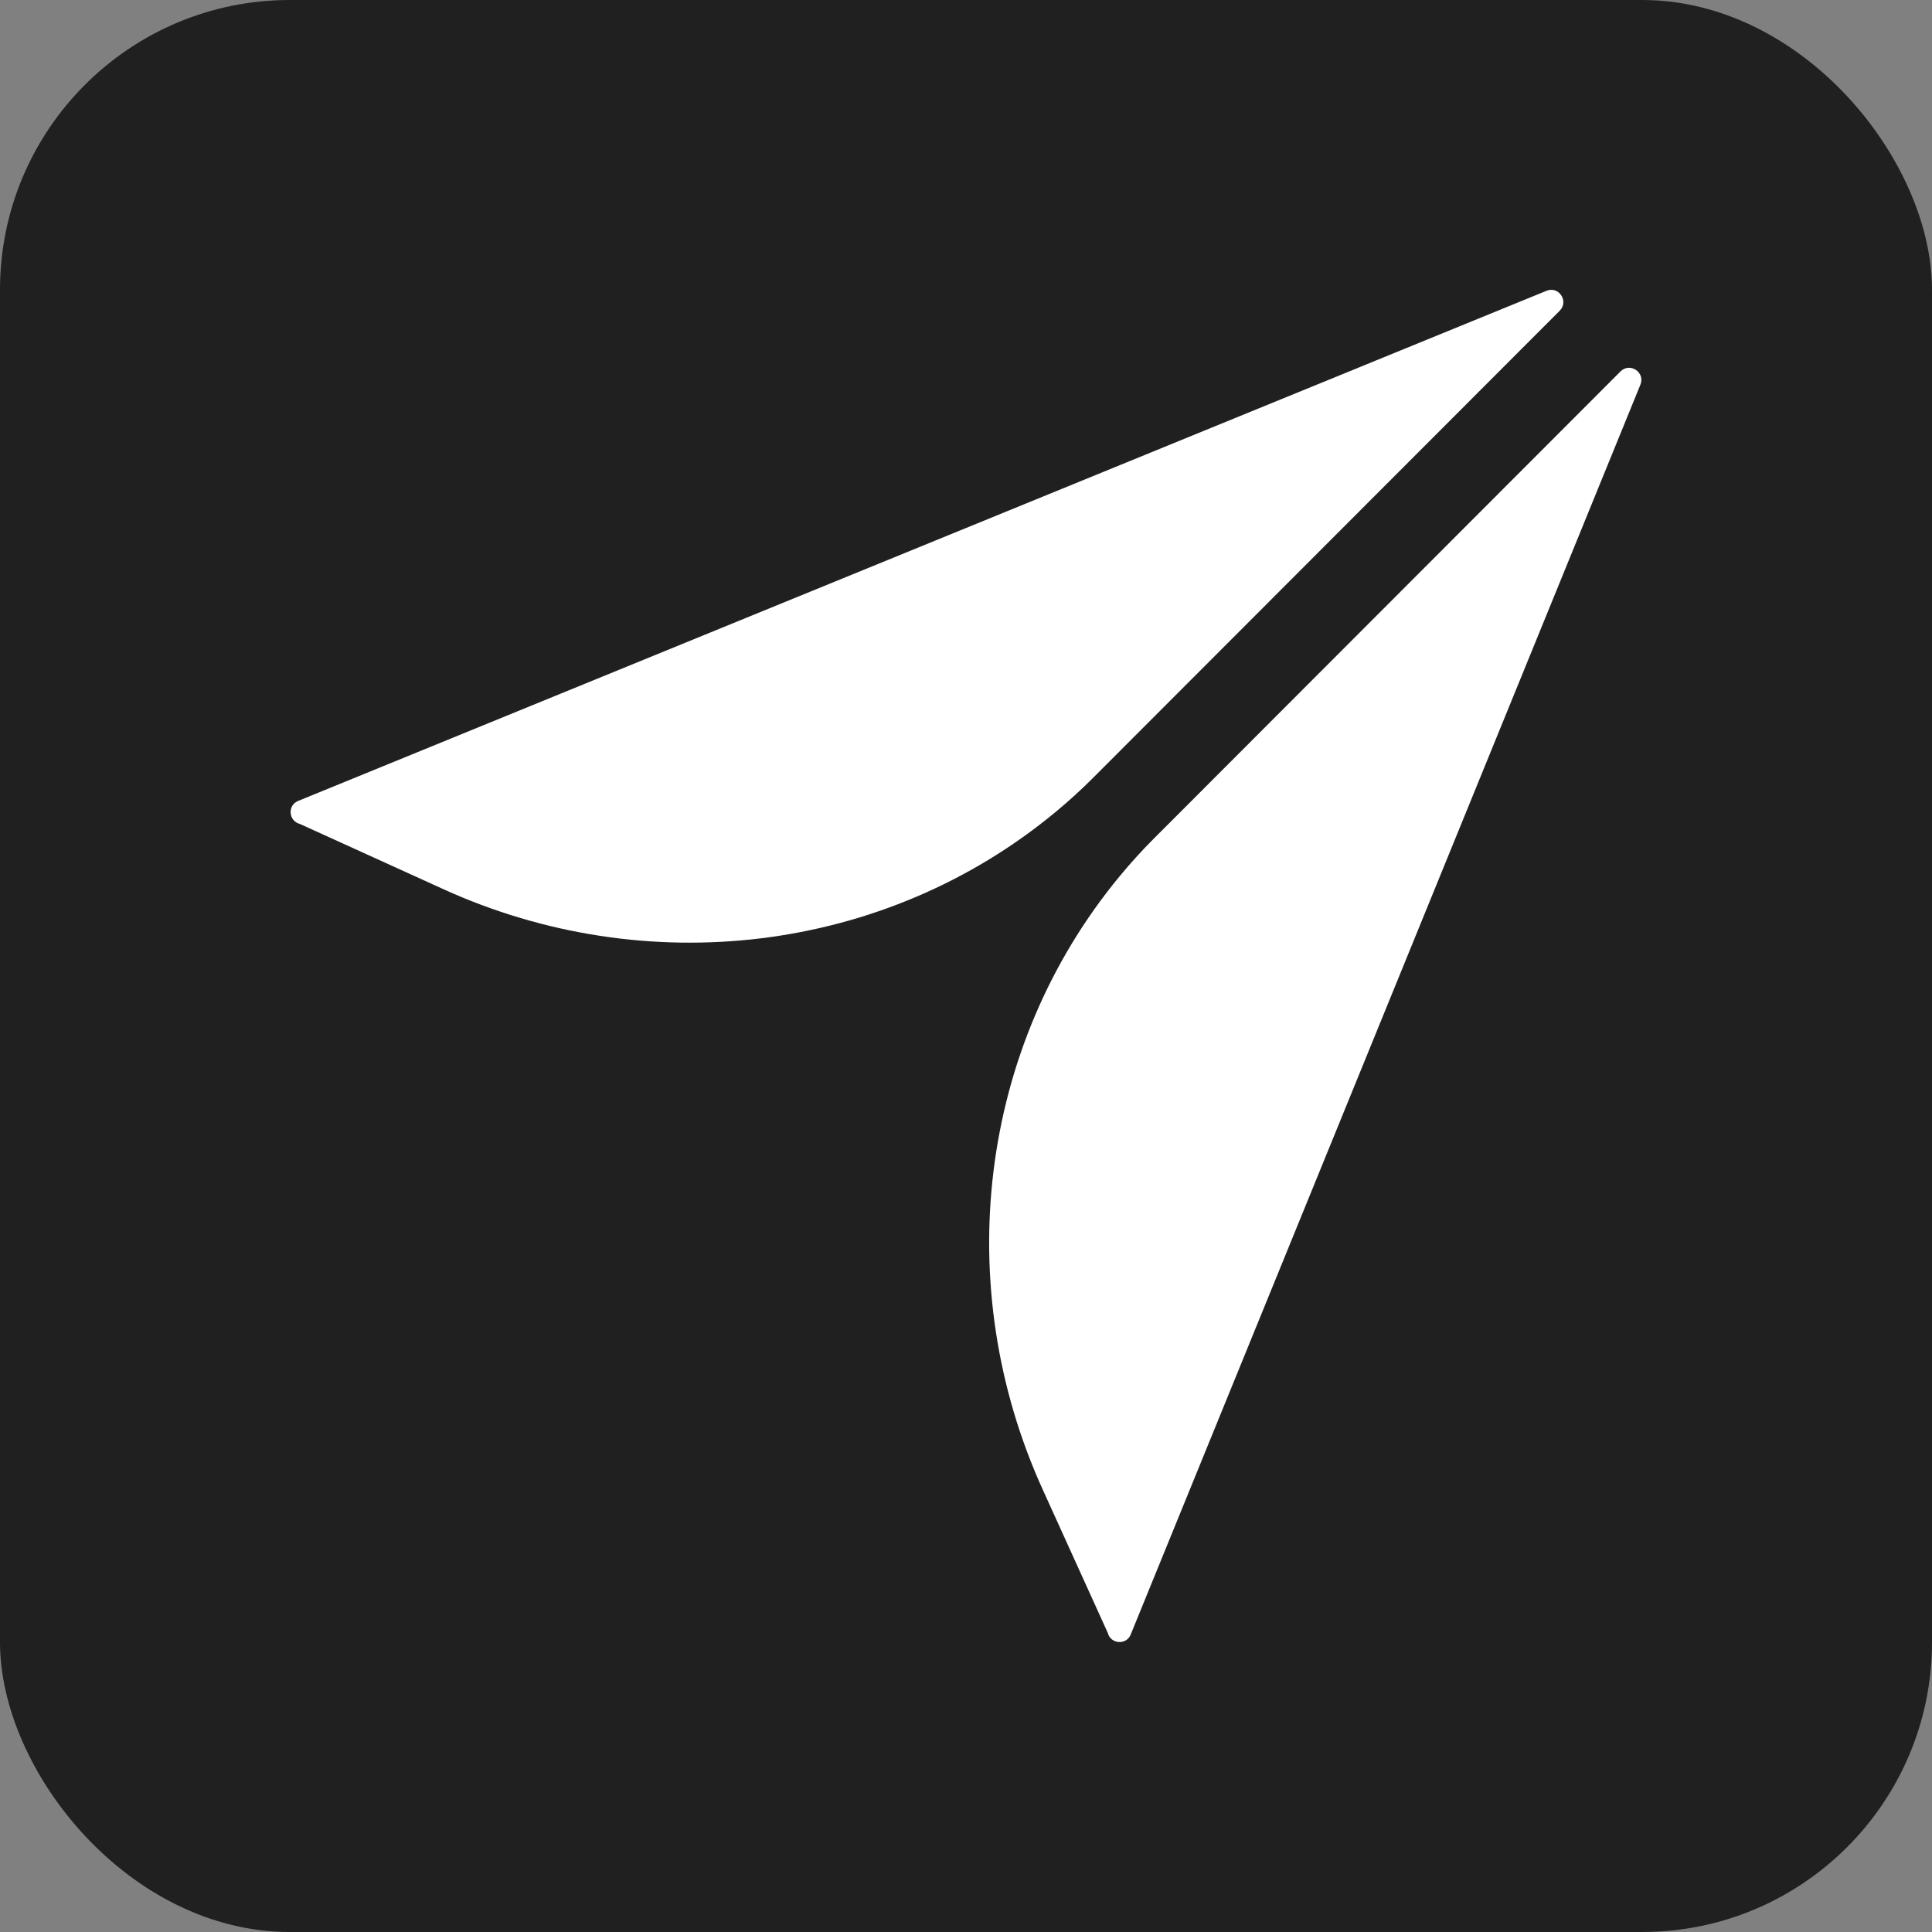 <svg xmlns="http://www.w3.org/2000/svg" version="1.1" xmlns:xlink="http://www.w3.org/1999/xlink" width="1000" height="1000"><rect width="100%" height="100%" fill="#808080" stroke="none"/><g clip-path="url(#SvgjsClipPath1392)"><rect width="1000" height="1000" fill="#202020"></rect><g transform="matrix(5.072,0,0,5.072,150.406,150)"><svg xmlns="http://www.w3.org/2000/svg" version="1.1" xmlns:xlink="http://www.w3.org/1999/xlink" width="137.84" height="138"><svg id="Layer_2" data-name="Layer 2" xmlns="http://www.w3.org/2000/svg" viewBox="0 0 137.84 138">
  <defs>
    <style>
      .cls-1 {
        fill: #fff;
      }
    </style>
  <clipPath id="SvgjsClipPath1392"><rect width="1000" height="1000" x="0" y="0" rx="150" ry="150"></rect></clipPath></defs>
  <g id="Layer_1-2" data-name="Layer 1">
    <g>
      <path class="cls-1" d="M85.73,137.24L137.75,9.68c.51-1.26-1.07-2.31-2.03-1.35l-47.67,47.72c-1.17,1.17-2.32,2.44-3.43,3.78-14.47,17.49-17.26,41.9-7.88,62.57l6.65,14.65c.29,1.16,1.89,1.29,2.34.19Z"></path>
      <path class="cls-1" d="M.75,52.17L128.17.1c1.25-.51,2.3,1.07,1.35,2.03l-47.67,47.72c-1.17,1.17-2.43,2.32-3.77,3.43-17.47,14.49-41.85,17.28-62.5,7.88L.95,54.51c-1.16-.3-1.29-1.89-.19-2.34Z"></path>
    </g>
  </g>
</svg></svg></g></g></svg>